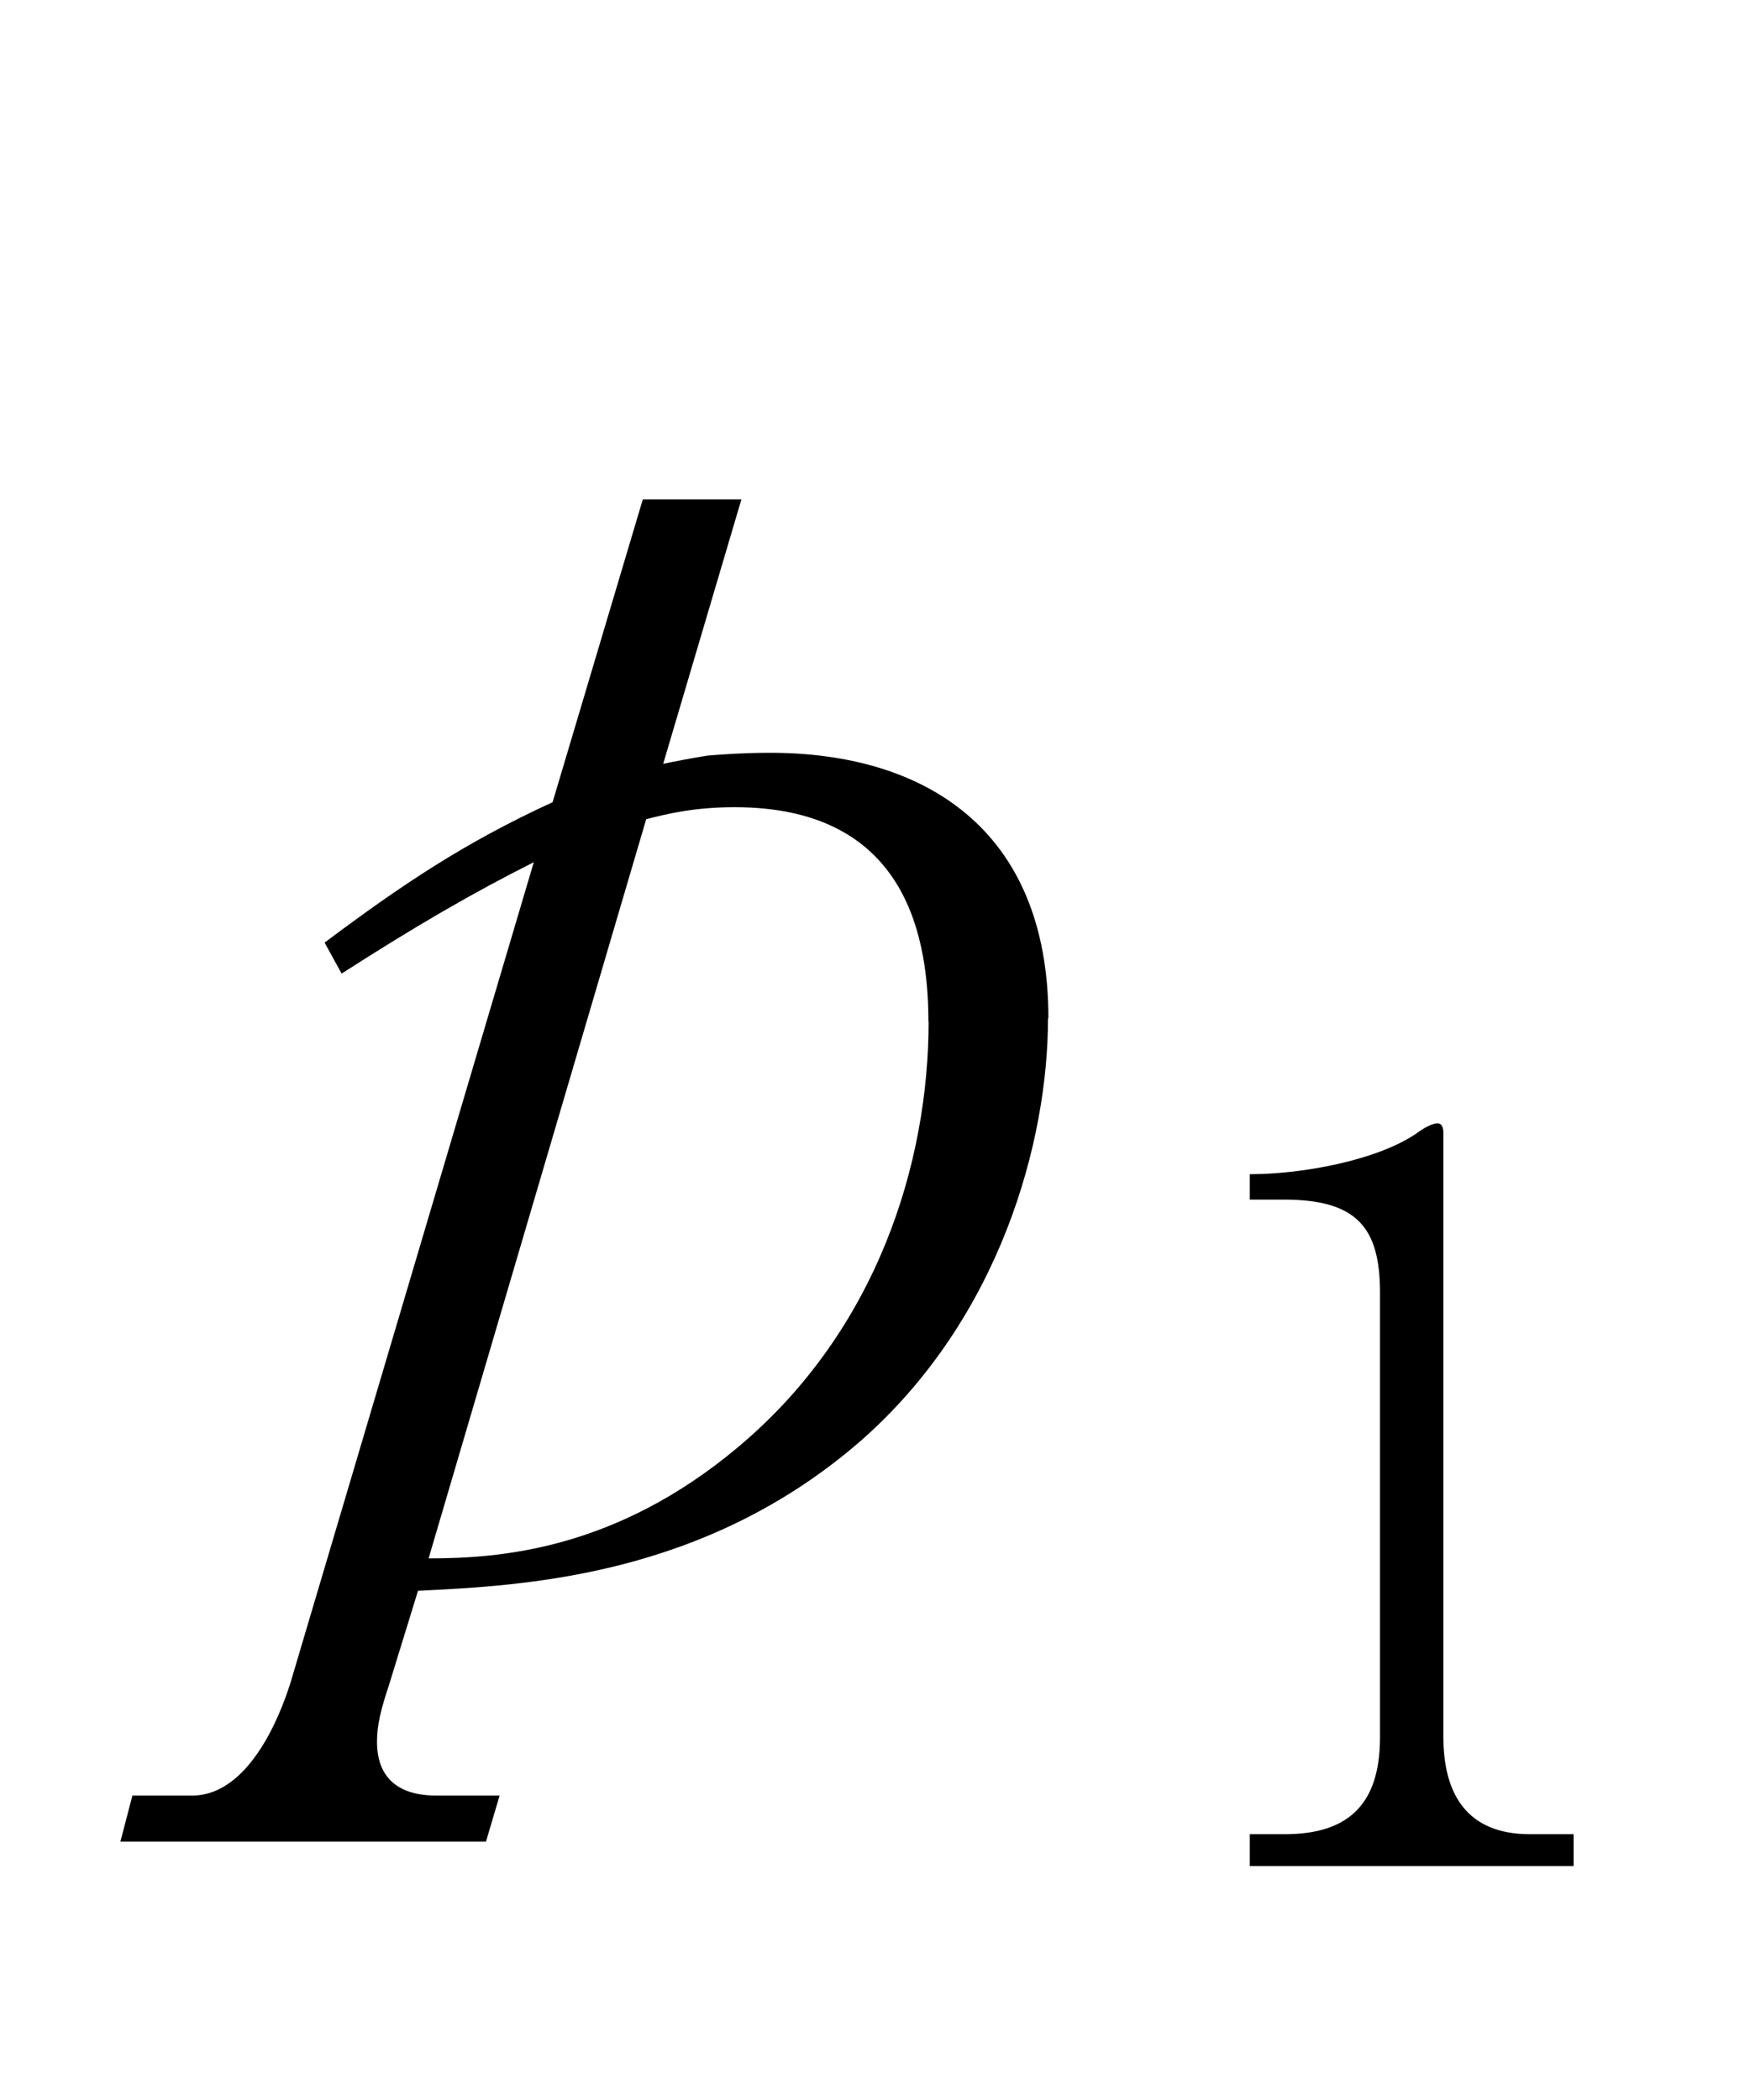 <?xml version="1.0"?><!--Antenna House PDF Viewer SDK V3.3 MR13 (3,3,2014,0515) for Windows Copyright (c) 1999-2014 Antenna House, Inc.--><svg xml:space="preserve" version="1.1" fill="black" fill-rule="evenodd" font-style="normal" font-weight="normal" font-stretch="normal" width="8.75pt" height="10.5pt" viewBox="0 0 8.75 10.5" xmlns="http://www.w3.org/2000/svg" xmlns:xlink="http://www.w3.org/1999/xlink"><defs><clipPath id="c0"><rect x="0" y="0" width="8.75" height="10.5" fill="none" clip-rule="evenodd"/></clipPath><clipPath id="c1"><rect x="-1" y="-1" width="597.276" height="843.89" fill="none" clip-rule="evenodd"/></clipPath><clipPath id="c2"><rect x="0" y="0" width="595.276" height="841.89" fill="none" clip-rule="evenodd"/></clipPath><clipPath id="c3"><rect x="0" y="0" width="595.276" height="841.89" fill="none" clip-rule="evenodd"/></clipPath><clipPath id="c4"><path d="M0,0h595.276v841.89h-595.276v-841.89z" fill="none" clip-rule="nonzero"/></clipPath><clipPath id="c5"><path d="M72.022,693.199h196.114v70.029h-196.114v-70.029z" fill="none" clip-rule="nonzero"/></clipPath><clipPath id="c6"><path d="M311.843,543.273h226.708v219.955h-226.708v-219.955z" fill="none" clip-rule="nonzero"/></clipPath></defs><g clip-path="url(#c0)"><g><view viewBox="0 0 8.75 10.5" id="p2"/></g><g transform="translate(-133.75,-512)" clip-path="url(#c1)"><g clip-path="url(#c2)"><g transform="matrix(1,0,0,-1,0,841.89)" clip-path="url(#c3)"><g stroke-opacity="0"><path d="M4.027,-2.755c0,-.955 -.631,-1.327 -1.39,-1.327c-.128,0 -.23,.007 -.315,.014c-.085,.014 -.153,.027 -.221,.041l.391,-1.322h-.493l-.451,1.514c-.442,.203 -.757,.415 -1.14,.702l.085,.155c.374,-.24 .655,-.403 .961,-.557l-1.216,4.101c-.017,.051 -.17,.566 -.493,.566h-.298l-.06,.23h1.828l.068,-.23h-.315c-.247,0 -.298,-.146 -.298,-.268c0,-.082 .017,-.155 .06,-.285l.145,-.471c.527,-.026 1.43,-.068 2.214,-.75c.698,-.613 .936,-1.499 .936,-2.112zm-.599,.017c0,.703 -.255,1.543 -.952,2.127c-.612,.514 -1.191,.557 -1.548,.557l1.088,-3.696c.102,-.026 .238,-.06 .442,-.06c.816,0 .969,.583 .969,1.071z" fill-rule="nonzero" transform="matrix(1,0,0,-1,134.965,322.044)"/></g><g stroke-opacity="0"><path d="M.428,-3.332h.17c.364,0 .481,.138 .481,.465v2.224c0,.336 -.16,.484 -.476,.484h-.175v.159h1.619v-.159h-.219c-.316,0 -.432,-.203 -.432,-.486v-3.018c0,-.025 -.005,-.05 -.03,-.05c-.029,0 -.074,.027 -.103,.049c-.196,.135 -.57,.205 -.835,.205v.127z" fill-rule="nonzero" transform="matrix(1,0,0,-1,139.571,320.56)"/></g></g></g></g></g></svg>